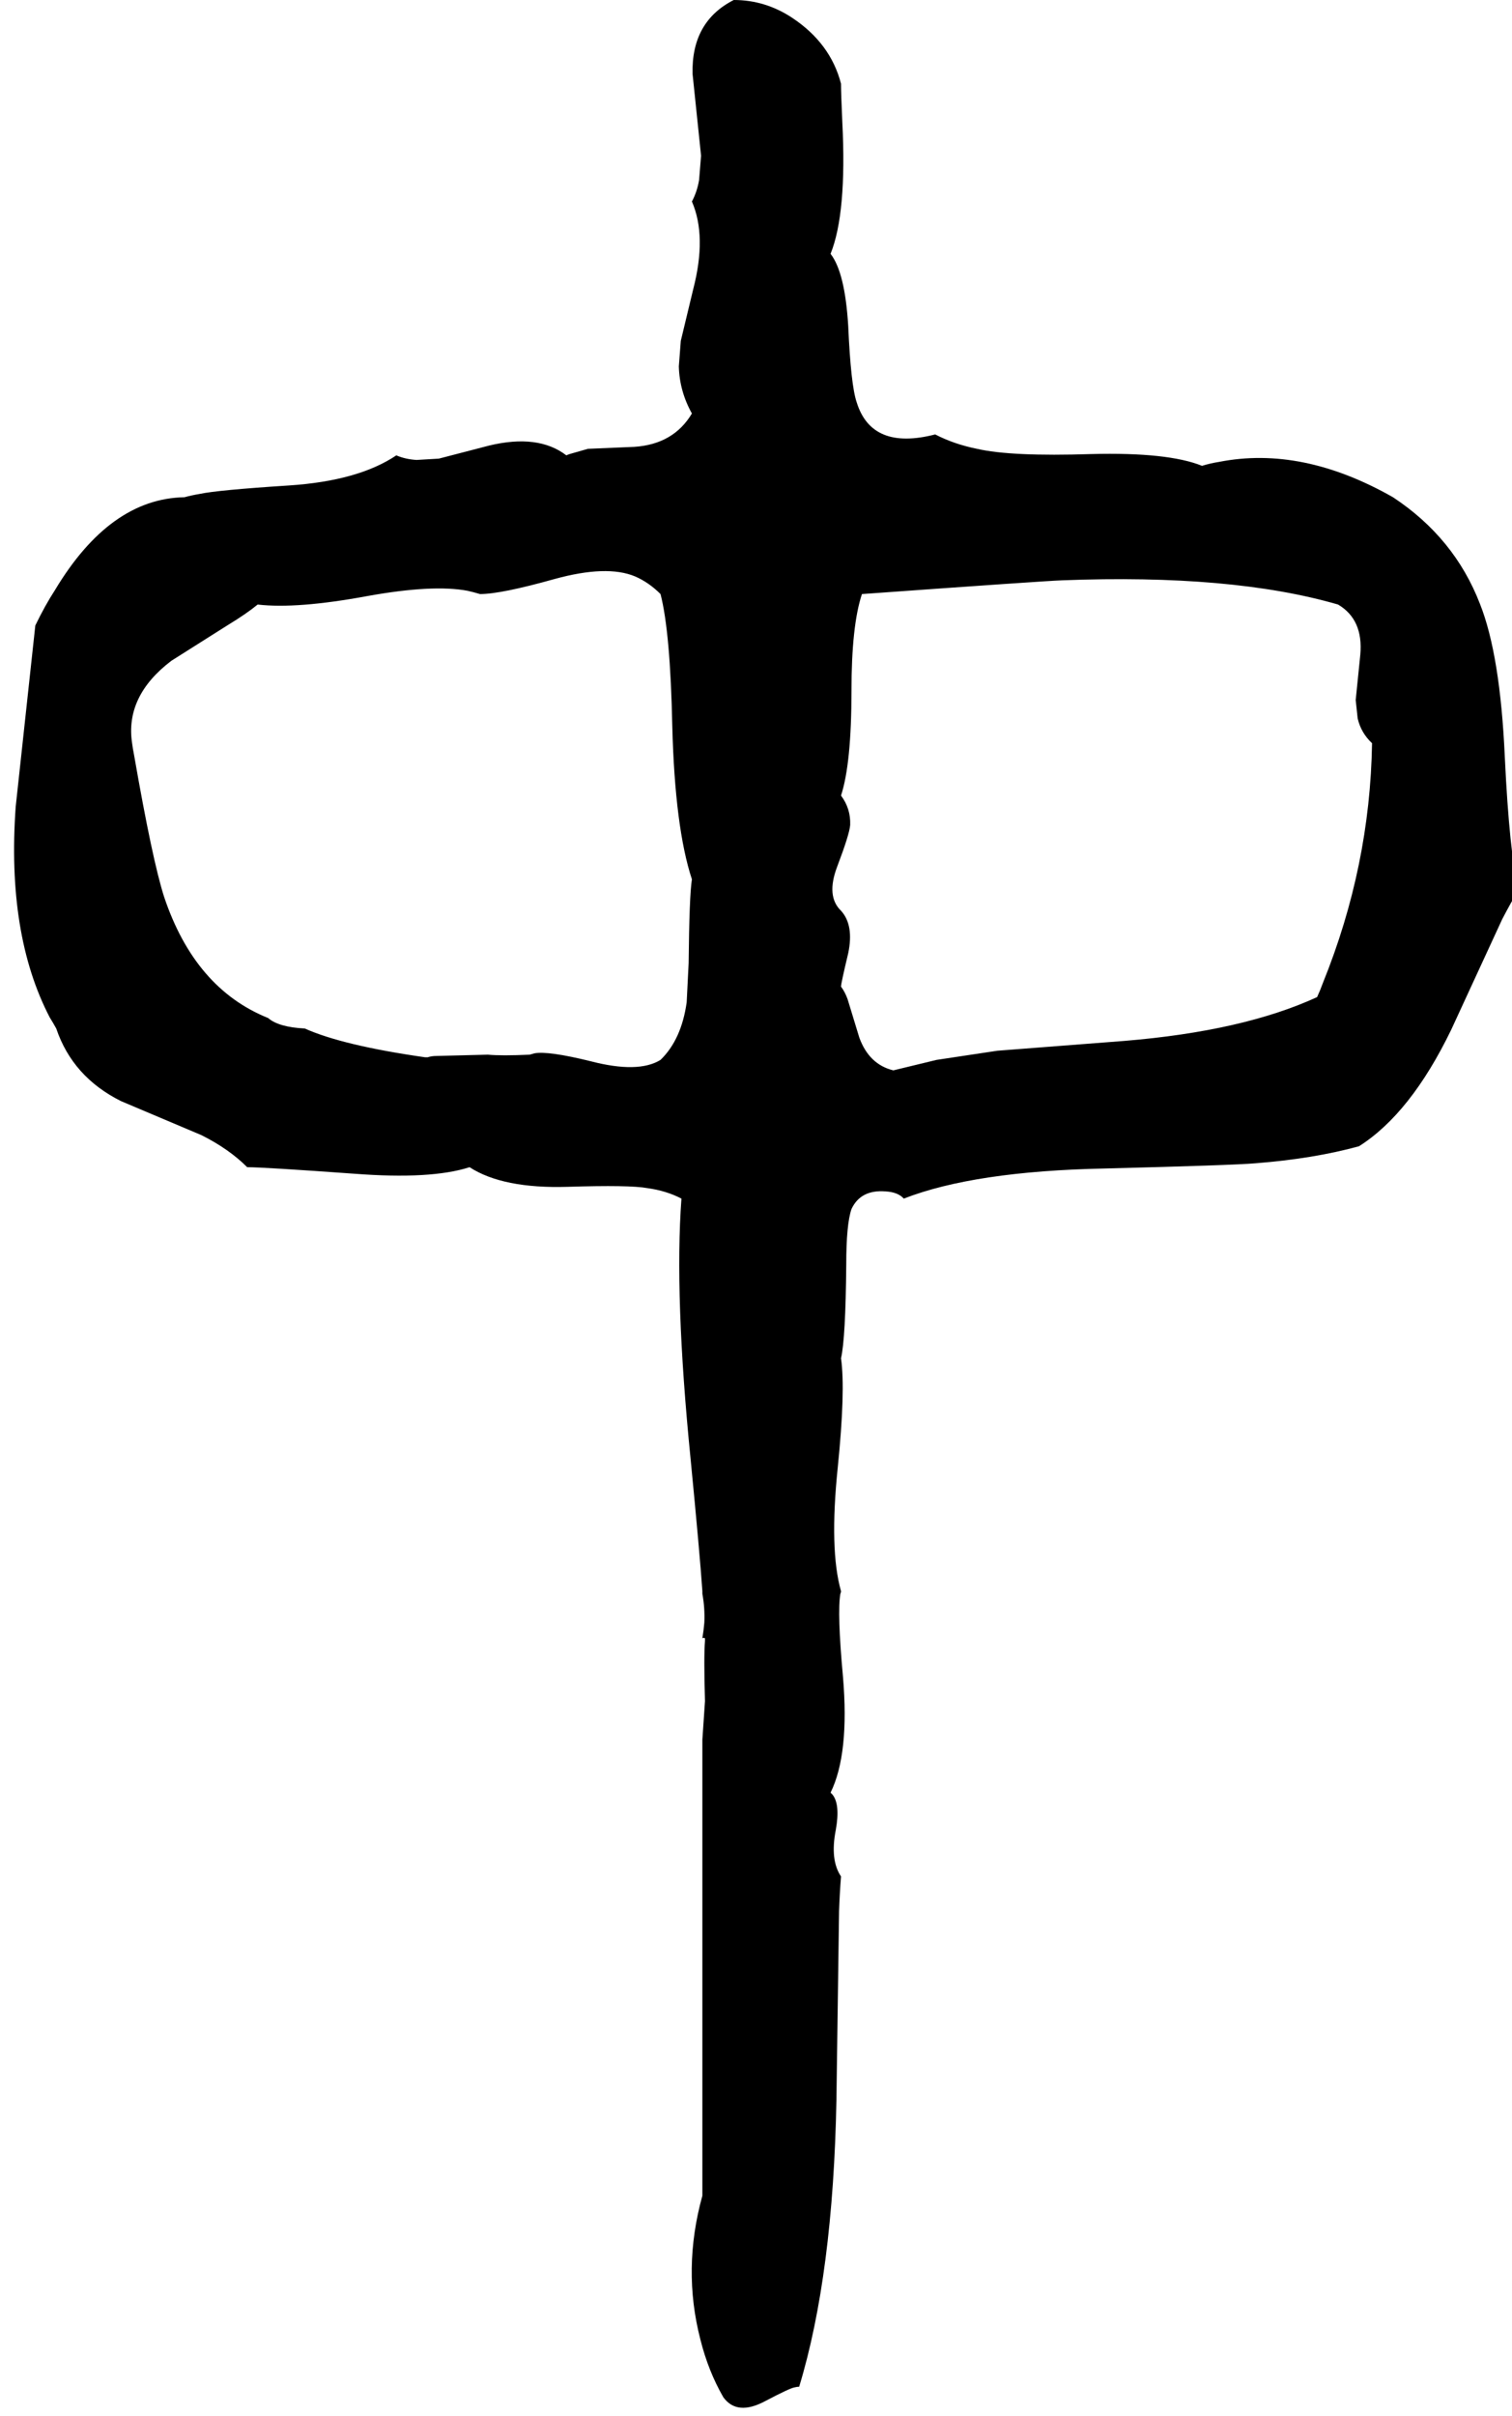 <svg xmlns="http://www.w3.org/2000/svg" viewBox="884 0 2312 3693">
<g transform="matrix(1 0 0 -1 0 3072)">
<path d="M3014 2312Q2875 2391 2748 2366Q2735 2364 2722 2360Q2670 2381 2553 2378Q2430 2374 2378 2386Q2343 2393 2314 2408Q2217 2383 2194 2457Q2185 2483 2181 2574Q2176 2656 2154 2684Q2179 2746 2172 2885Q2170 2929 2170 2944Q2154 3006 2095 3045Q2054 3072 2006 3072Q1941 3039 1943 2959L1956 2834L1953 2797Q1950 2779 1942 2764Q1965 2711 1944 2630L1925 2551L1922 2512Q1923 2474 1942 2440Q1914 2393 1854 2389L1783 2386L1755 2378Q1752 2377 1750 2376Q1707 2409 1632 2391L1555 2371L1521 2369Q1504 2370 1490 2376Q1432 2337 1326 2330Q1217 2323 1189 2317Q1177 2315 1166 2312Q1052 2310 968 2170Q953 2147 938 2116L908 1839Q894 1644 960 1517Q965 1509 970 1500Q995 1426 1069 1389L1192 1337Q1234 1316 1262 1288Q1287 1288 1426 1278Q1543 1269 1602 1288Q1653 1255 1752 1258Q1847 1261 1874 1256Q1903 1252 1926 1240Q1915 1092 1940 842Q1954 698 1958 640V636Q1962 614 1961 592Q1960 580 1958 568Q1960 569 1962 568V564Q1960 540 1962 472L1958 413Q1958 410 1958 408V-284Q1927 -396 1955 -504Q1967 -552 1990 -592Q2011 -621 2054 -598Q2092 -578 2099 -577Q2103 -576 2106 -576Q2158 -405 2163 -137L2167 151Q2168 179 2170 204Q2153 229 2162 275Q2169 314 2157 329Q2156 330 2154 332Q2183 391 2173 509Q2164 607 2169 636Q2170 638 2170 640Q2152 703 2165 829Q2177 947 2170 996Q2177 1026 2178 1139Q2178 1201 2186 1224Q2200 1254 2238 1251Q2257 1250 2266 1240Q2374 1282 2573 1286Q2770 1291 2804 1294Q2893 1301 2962 1320Q3041 1370 3103 1498L3181 1667Q3194 1692 3206 1712Q3192 1768 3185 1915Q3178 2071 3147 2149Q3108 2250 3014 2312ZM1894 1452Q1860 1431 1787 1450Q1722 1466 1701 1462L1694 1460Q1651 1458 1630 1460L1551 1458Q1544 1458 1538 1456H1534Q1408 1474 1350 1500Q1310 1502 1294 1516Q1182 1561 1135 1701Q1117 1757 1089 1918Q1087 1928 1086 1936Q1075 2008 1146 2062Q1154 2067 1233 2117Q1261 2134 1278 2148Q1338 2141 1446 2161Q1546 2179 1599 2169Q1608 2167 1618 2164Q1650 2164 1732 2187Q1812 2209 1855 2191Q1876 2182 1894 2164Q1909 2106 1912 1962Q1916 1807 1942 1728Q1938 1703 1937 1600L1934 1540Q1926 1483 1894 1452ZM2898 1548Q2785 1496 2603 1481L2409 1466L2316 1452L2250 1436Q2213 1445 2198 1486L2180 1545Q2176 1556 2170 1564Q2170 1569 2181 1615Q2190 1658 2170 1680Q2147 1702 2164 1747Q2183 1797 2184 1811Q2185 1836 2170 1856Q2186 1905 2186 2016Q2186 2116 2202 2164Q2480 2184 2508 2185Q2768 2195 2930 2148Q2969 2125 2964 2071L2957 2002L2960 1974Q2965 1952 2982 1936Q2979 1748 2907 1570Q2903 1559 2898 1548Z" />
</g>
</svg>